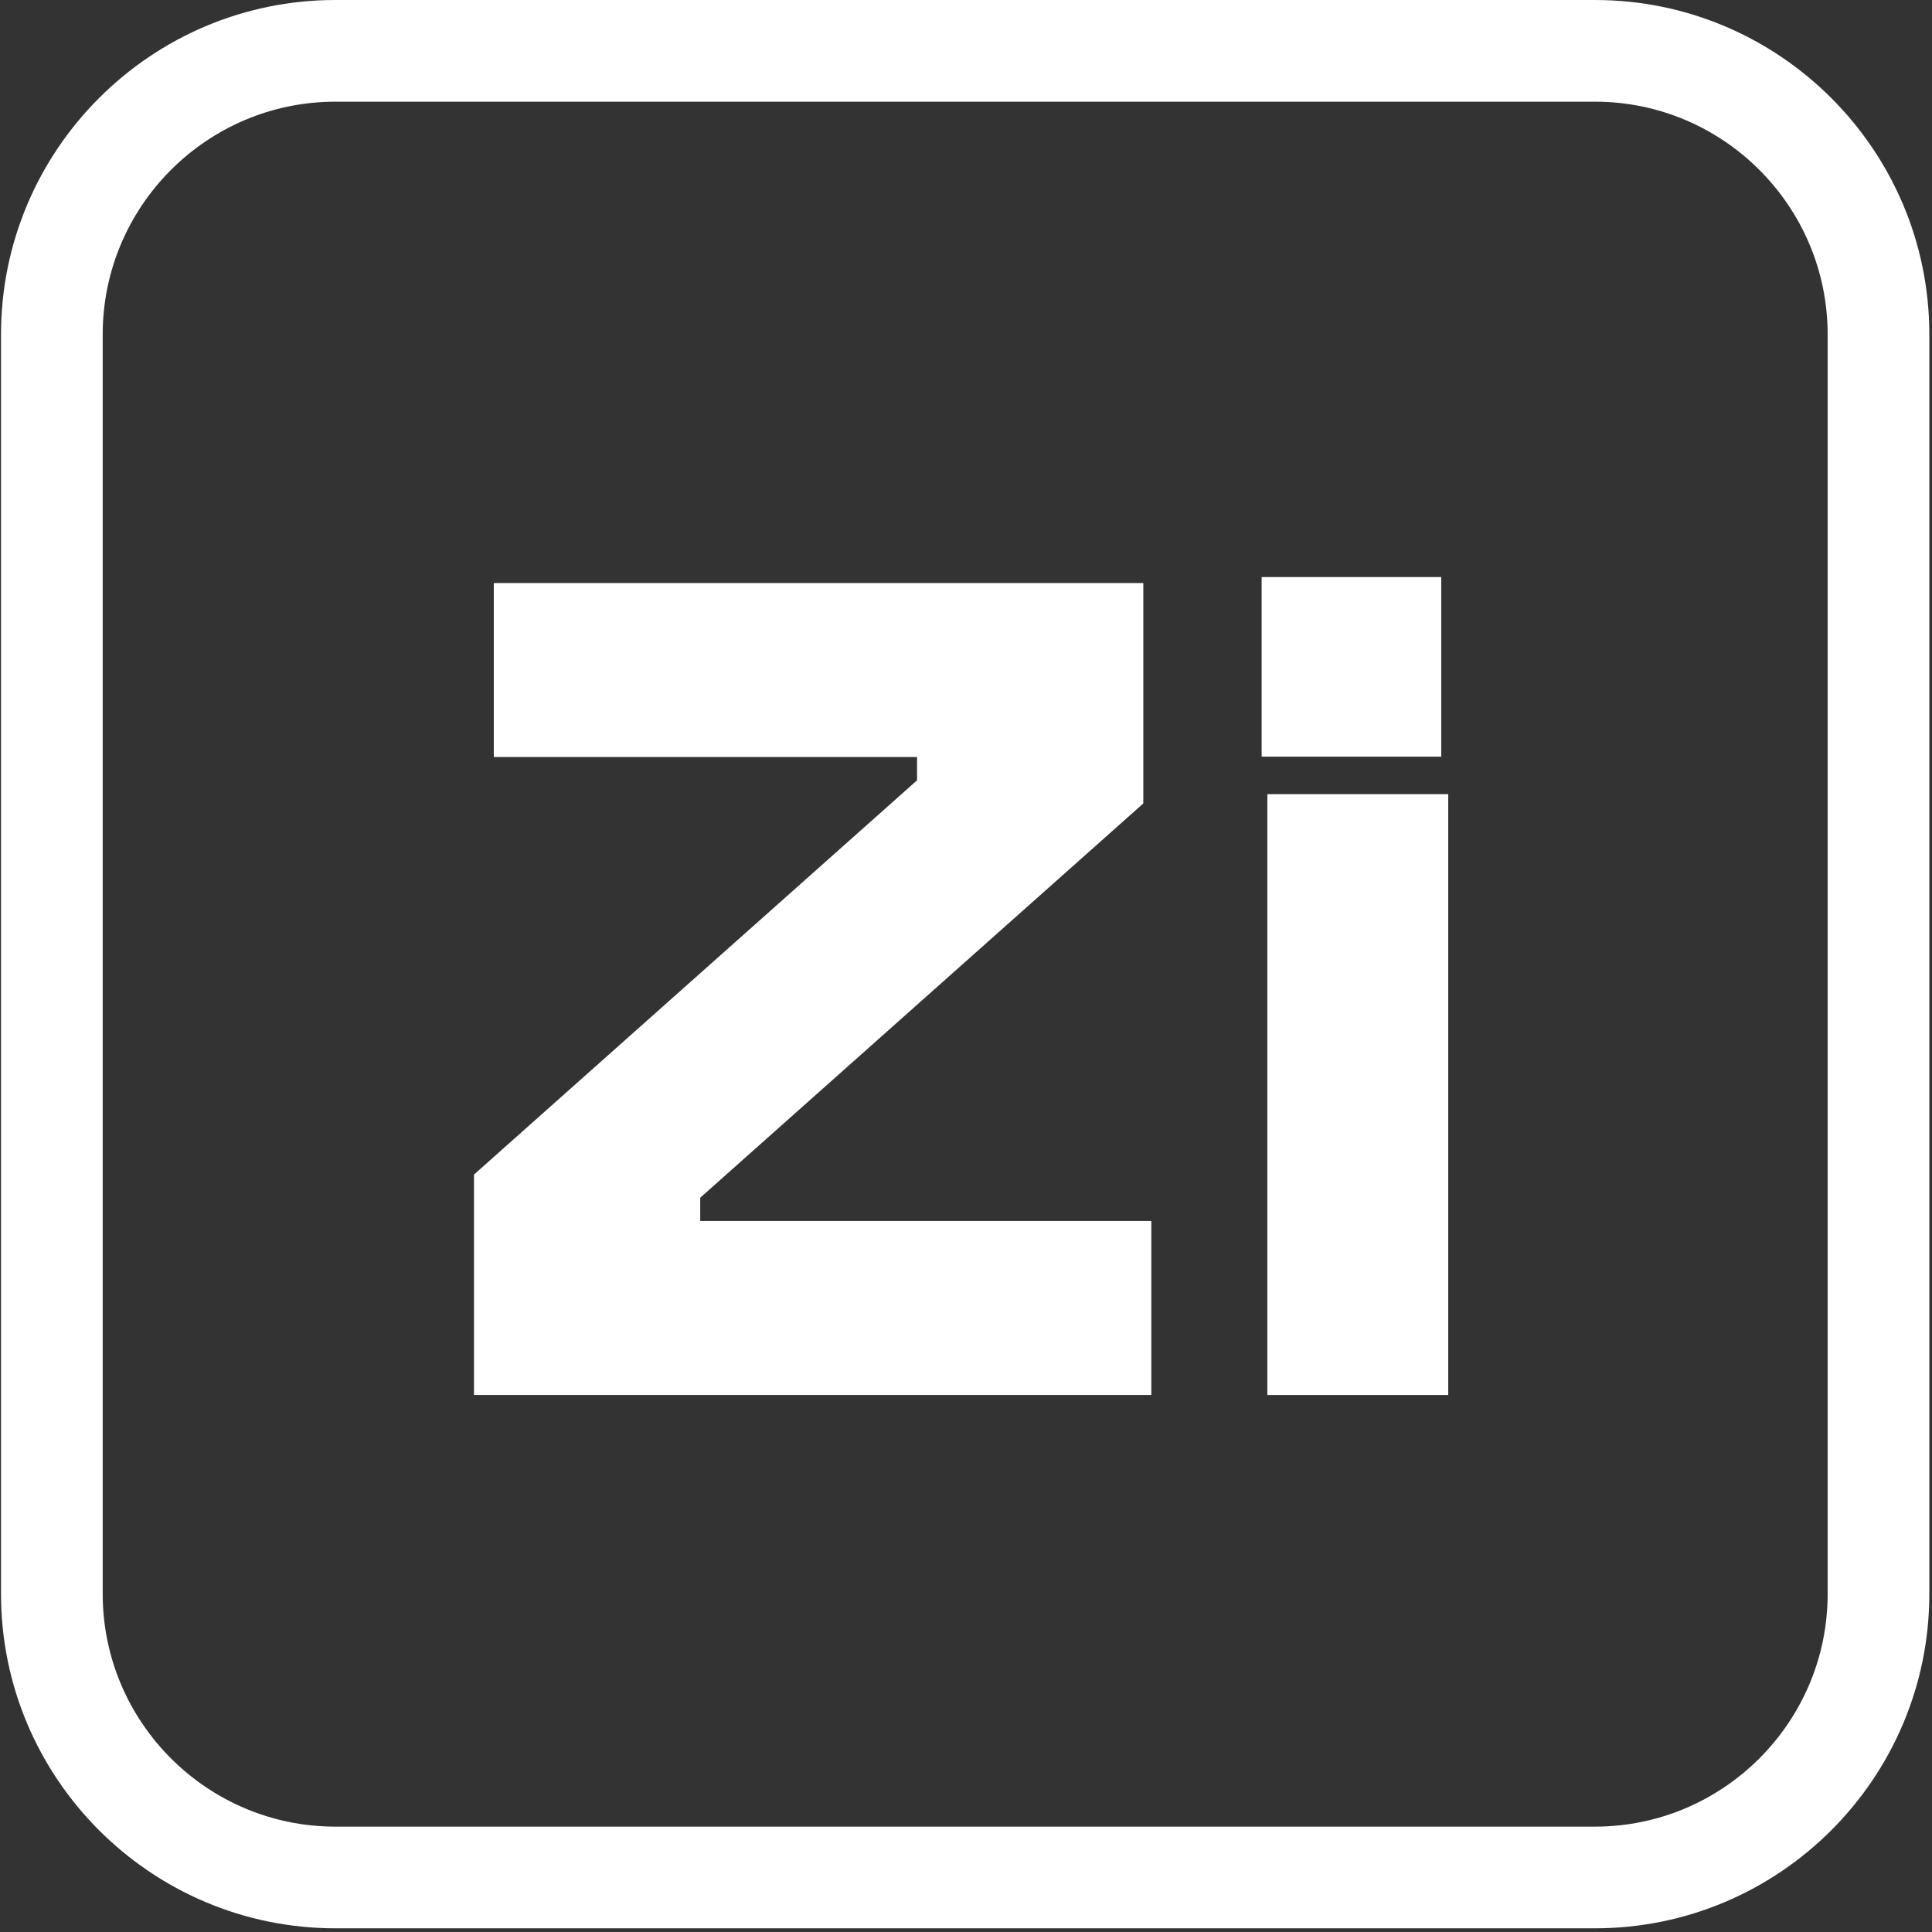 <svg width="152" height="152" viewBox="0 0 152 152" fill="none" xmlns="http://www.w3.org/2000/svg">
<rect x="0" y="0" width="152" height="152" fill="#333333" stroke="none"/>
<path d="M90.58 109.75H37.29V92.41L72.15 61.39V59.56H38.85V45.87H89.95V63.21L55.09 94.23V96.06H90.58V109.75Z" fill="white"/>
<path d="M113.94 109.75H99.71V62.48H113.94V109.75ZM113.39 59.53H99.26V45.4H113.39V59.53Z" fill="white"/>
<path d="M125.48 151.71H26.39C11.88 151.71 0.08 139.91 0.08 125.4V26.31C0.08 11.8 11.88 0 26.39 0H125.48C139.99 0 151.79 11.8 151.79 26.31V125.4C151.79 139.91 139.99 151.71 125.48 151.71ZM26.39 8C16.3 8 8.08 16.21 8.08 26.31V125.4C8.08 135.49 16.29 143.71 26.39 143.71H125.48C135.57 143.71 143.79 135.5 143.79 125.4V26.31C143.79 16.22 135.58 8 125.48 8H26.39Z" fill="white"/>
</svg>
